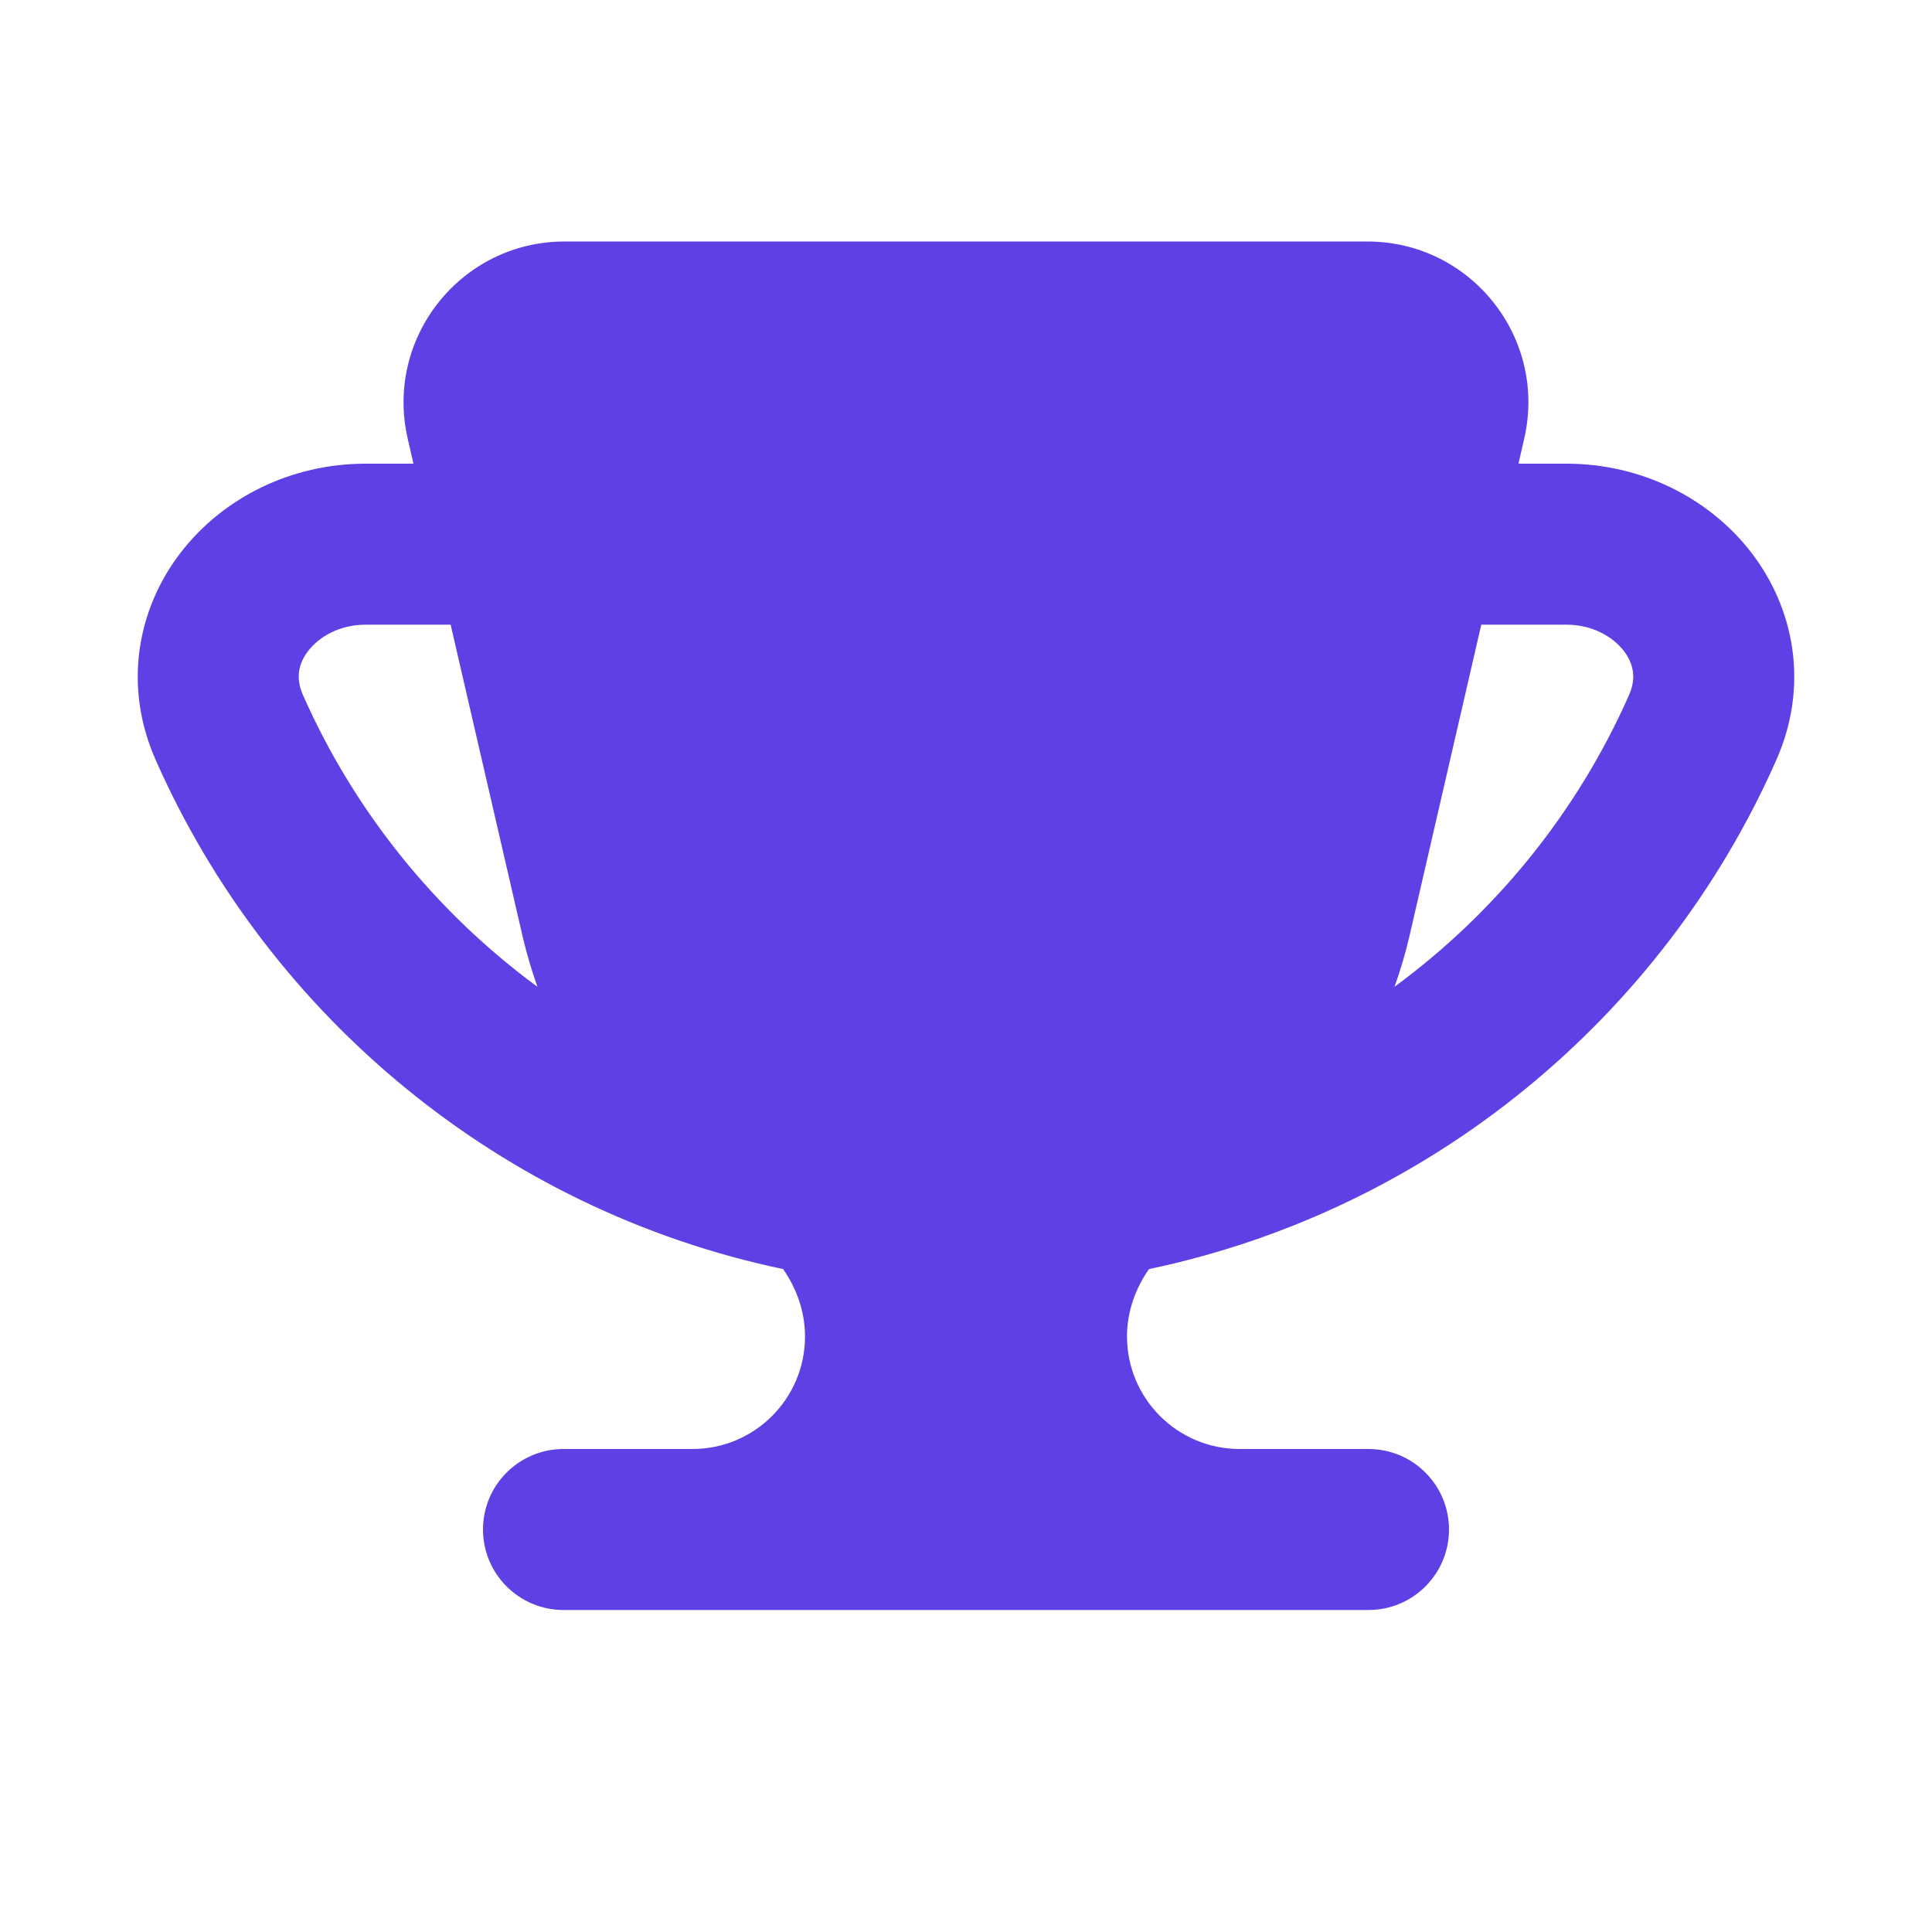 <?xml version="1.0" encoding="UTF-8"?> <svg xmlns="http://www.w3.org/2000/svg" width="24" height="24" viewBox="0 0 24 24" fill="none"> <path fill-rule="evenodd" clip-rule="evenodd" d="M7.014 3C5.727 3 4.776 4.197 5.065 5.45L5.136 5.76H4.541C3.614 5.76 2.771 6.184 2.248 6.86C1.712 7.553 1.522 8.509 1.934 9.441C3.344 12.633 6.229 15.03 9.728 15.765C9.898 16.01 10 16.295 10 16.602C10 17.374 9.374 18 8.602 18H7C6.448 18 6 18.448 6 19C6 19.552 6.448 20 7 20H17C17.553 20 18 19.552 18 19C18 18.448 17.553 18 17 18H15.399C14.627 18 14 17.374 14 16.601C14 16.295 14.103 16.01 14.273 15.765C17.771 15.03 20.656 12.633 22.066 9.441C22.478 8.509 22.288 7.553 21.752 6.86C21.229 6.184 20.386 5.76 19.459 5.76H18.863L18.934 5.45C19.224 4.196 18.272 3 16.986 3H7.014ZM5.598 7.76H4.541C4.222 7.76 3.968 7.906 3.83 8.084C3.705 8.245 3.672 8.427 3.763 8.633C4.404 10.083 5.415 11.331 6.676 12.258C6.602 12.05 6.539 11.835 6.488 11.615L5.598 7.76ZM17.323 12.258C17.398 12.05 17.461 11.835 17.512 11.615L18.401 7.76H19.459C19.777 7.76 20.032 7.906 20.17 8.084C20.294 8.245 20.328 8.427 20.237 8.633C19.596 10.083 18.585 11.331 17.323 12.258Z" fill="#5F40E5"></path> </svg> 